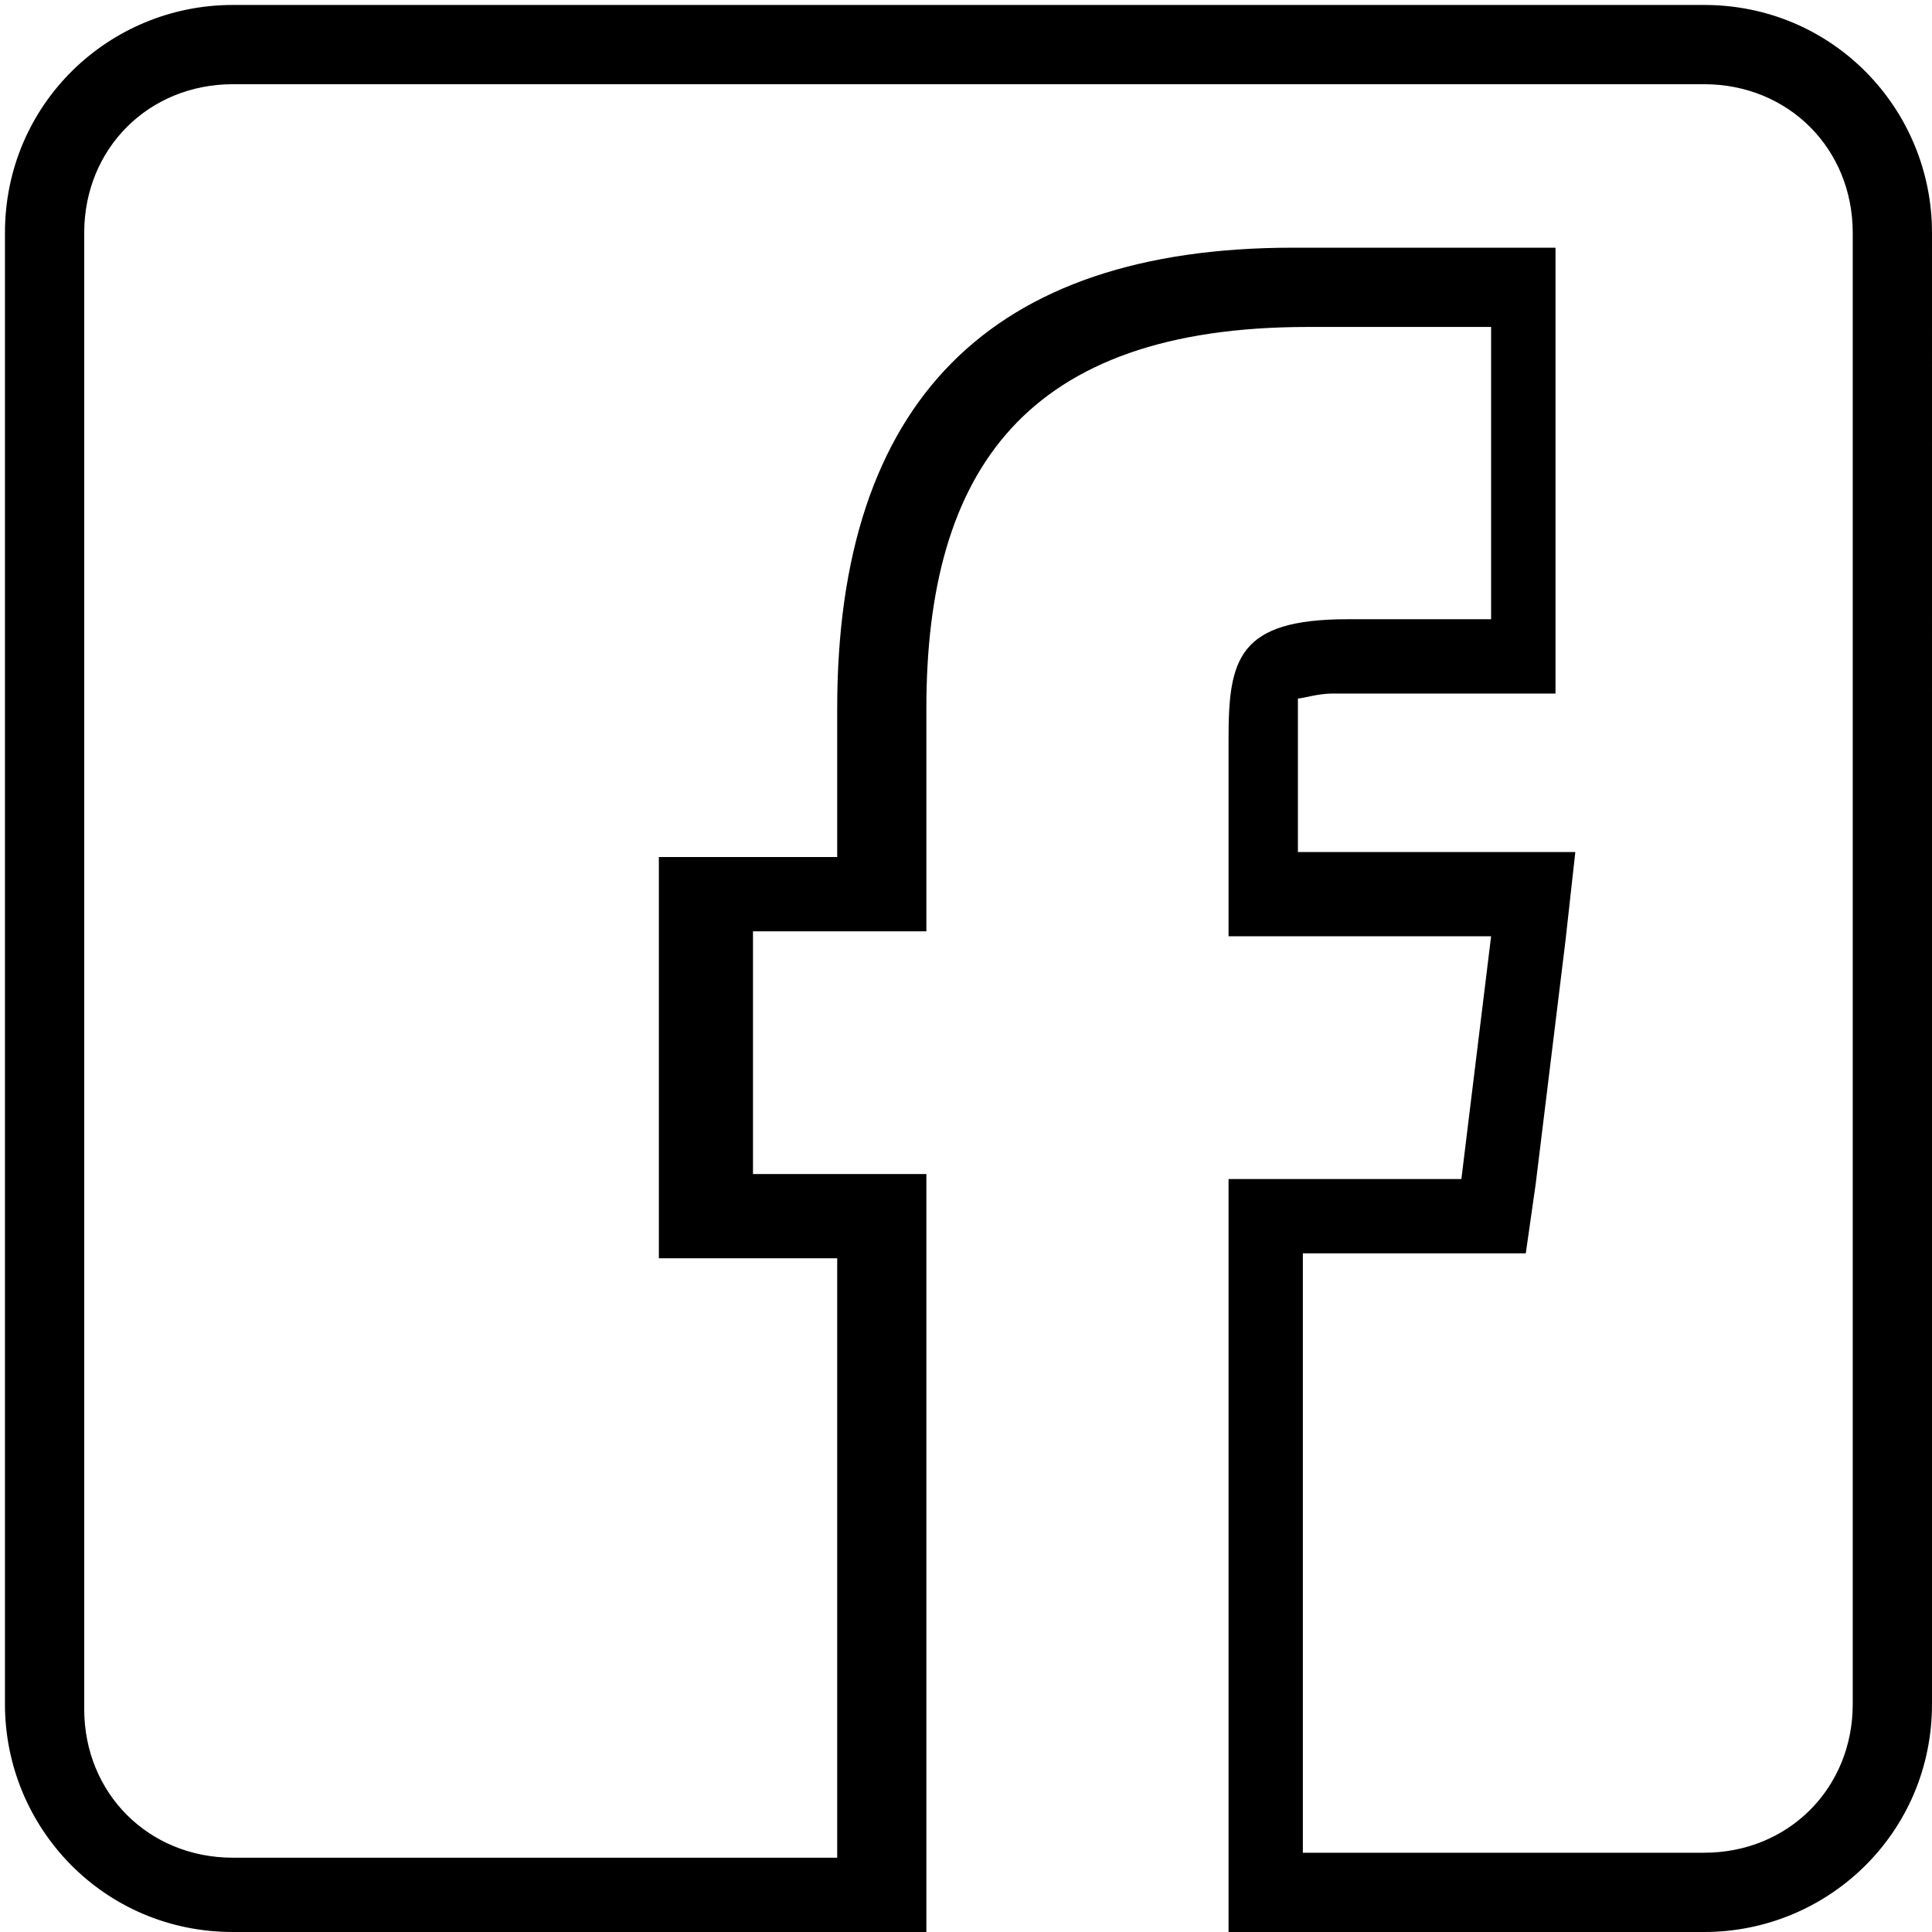 <?xml version="1.0" encoding="utf-8"?>
<!-- Generator: Adobe Illustrator 22.0.1, SVG Export Plug-In . SVG Version: 6.00 Build 0)  -->
<svg version="1.1" id="Ebene_1" xmlns="http://www.w3.org/2000/svg" xmlns:xlink="http://www.w3.org/1999/xlink" x="0px" y="0px"
	 viewBox="0 0 39 39" style="enable-background:new 0 0 39 39;" xml:space="preserve">
<style type="text/css">
	.st0{display:none;}
	.st1{display:inline;}
	.st2{display:inline;fill:none;stroke:#000000;stroke-width:1.5;stroke-miterlimit:10;}
</style>
<g class="st0">
	<g class="st1">
		<path d="M34.6,1.5c1.6,0,2.8,1.3,2.8,2.8v30.3c0,1.6-1.3,2.8-2.8,2.8H4.3c-1.6,0-2.8-1.3-2.8-2.8V4.4c0-1.6,1.3-2.8,2.8-2.8H34.6
			 M34.6,0H4.3C1.9,0,0,2,0,4.4v30.3C0,37.1,1.9,39,4.3,39h30.3c2.4,0,4.3-1.9,4.3-4.3V4.4C39,2,37,0,34.6,0L34.6,0z"/>
	</g>
	<circle class="st2" cx="19.5" cy="19.5" r="8.8"/>
	<circle class="st2" cx="30.5" cy="8.5" r="2.1"/>
</g>
<g>
	<path d="M34.4,1.7c1.7,0,3,1.3,3,3v29.7c0,1.7-1.3,3-3,3h-8.1V25.3h3.1h1.4l0.2-1.4l0.6-4.9l0.2-1.8h-1.8h-3.8l0-2.4
		c0-0.3,0-0.6,0-0.7c0.1,0,0.4-0.1,0.7-0.1h2.9h1.6v-1.6V6.6V5h-1.6h-3.7c-6.1,0-9.2,3.1-9.2,9.3v3h-2h-1.6v1.6v4.9v1.6h1.6h2v12.1
		H4.7c-1.7,0-3-1.3-3-3V4.7c0-1.7,1.3-3,3-3H34.4 M34.4,0.1H4.7c-2.5,0-4.6,2-4.6,4.6v29.7c0,2.5,2,4.6,4.6,4.6h14V23.7h-3.5v-4.9
		h3.5v-4.5c0-4.8,2-7.7,7.7-7.7h3.7v5.9h-2.9c-2.2,0-2.4,0.8-2.4,2.4l0,4h5.3l-0.6,4.9h-4.7V39h9.6c2.5,0,4.6-2,4.6-4.6V4.7
		C39,2.2,37,0.1,34.4,0.1L34.4,0.1z"/>
</g>
</svg>
